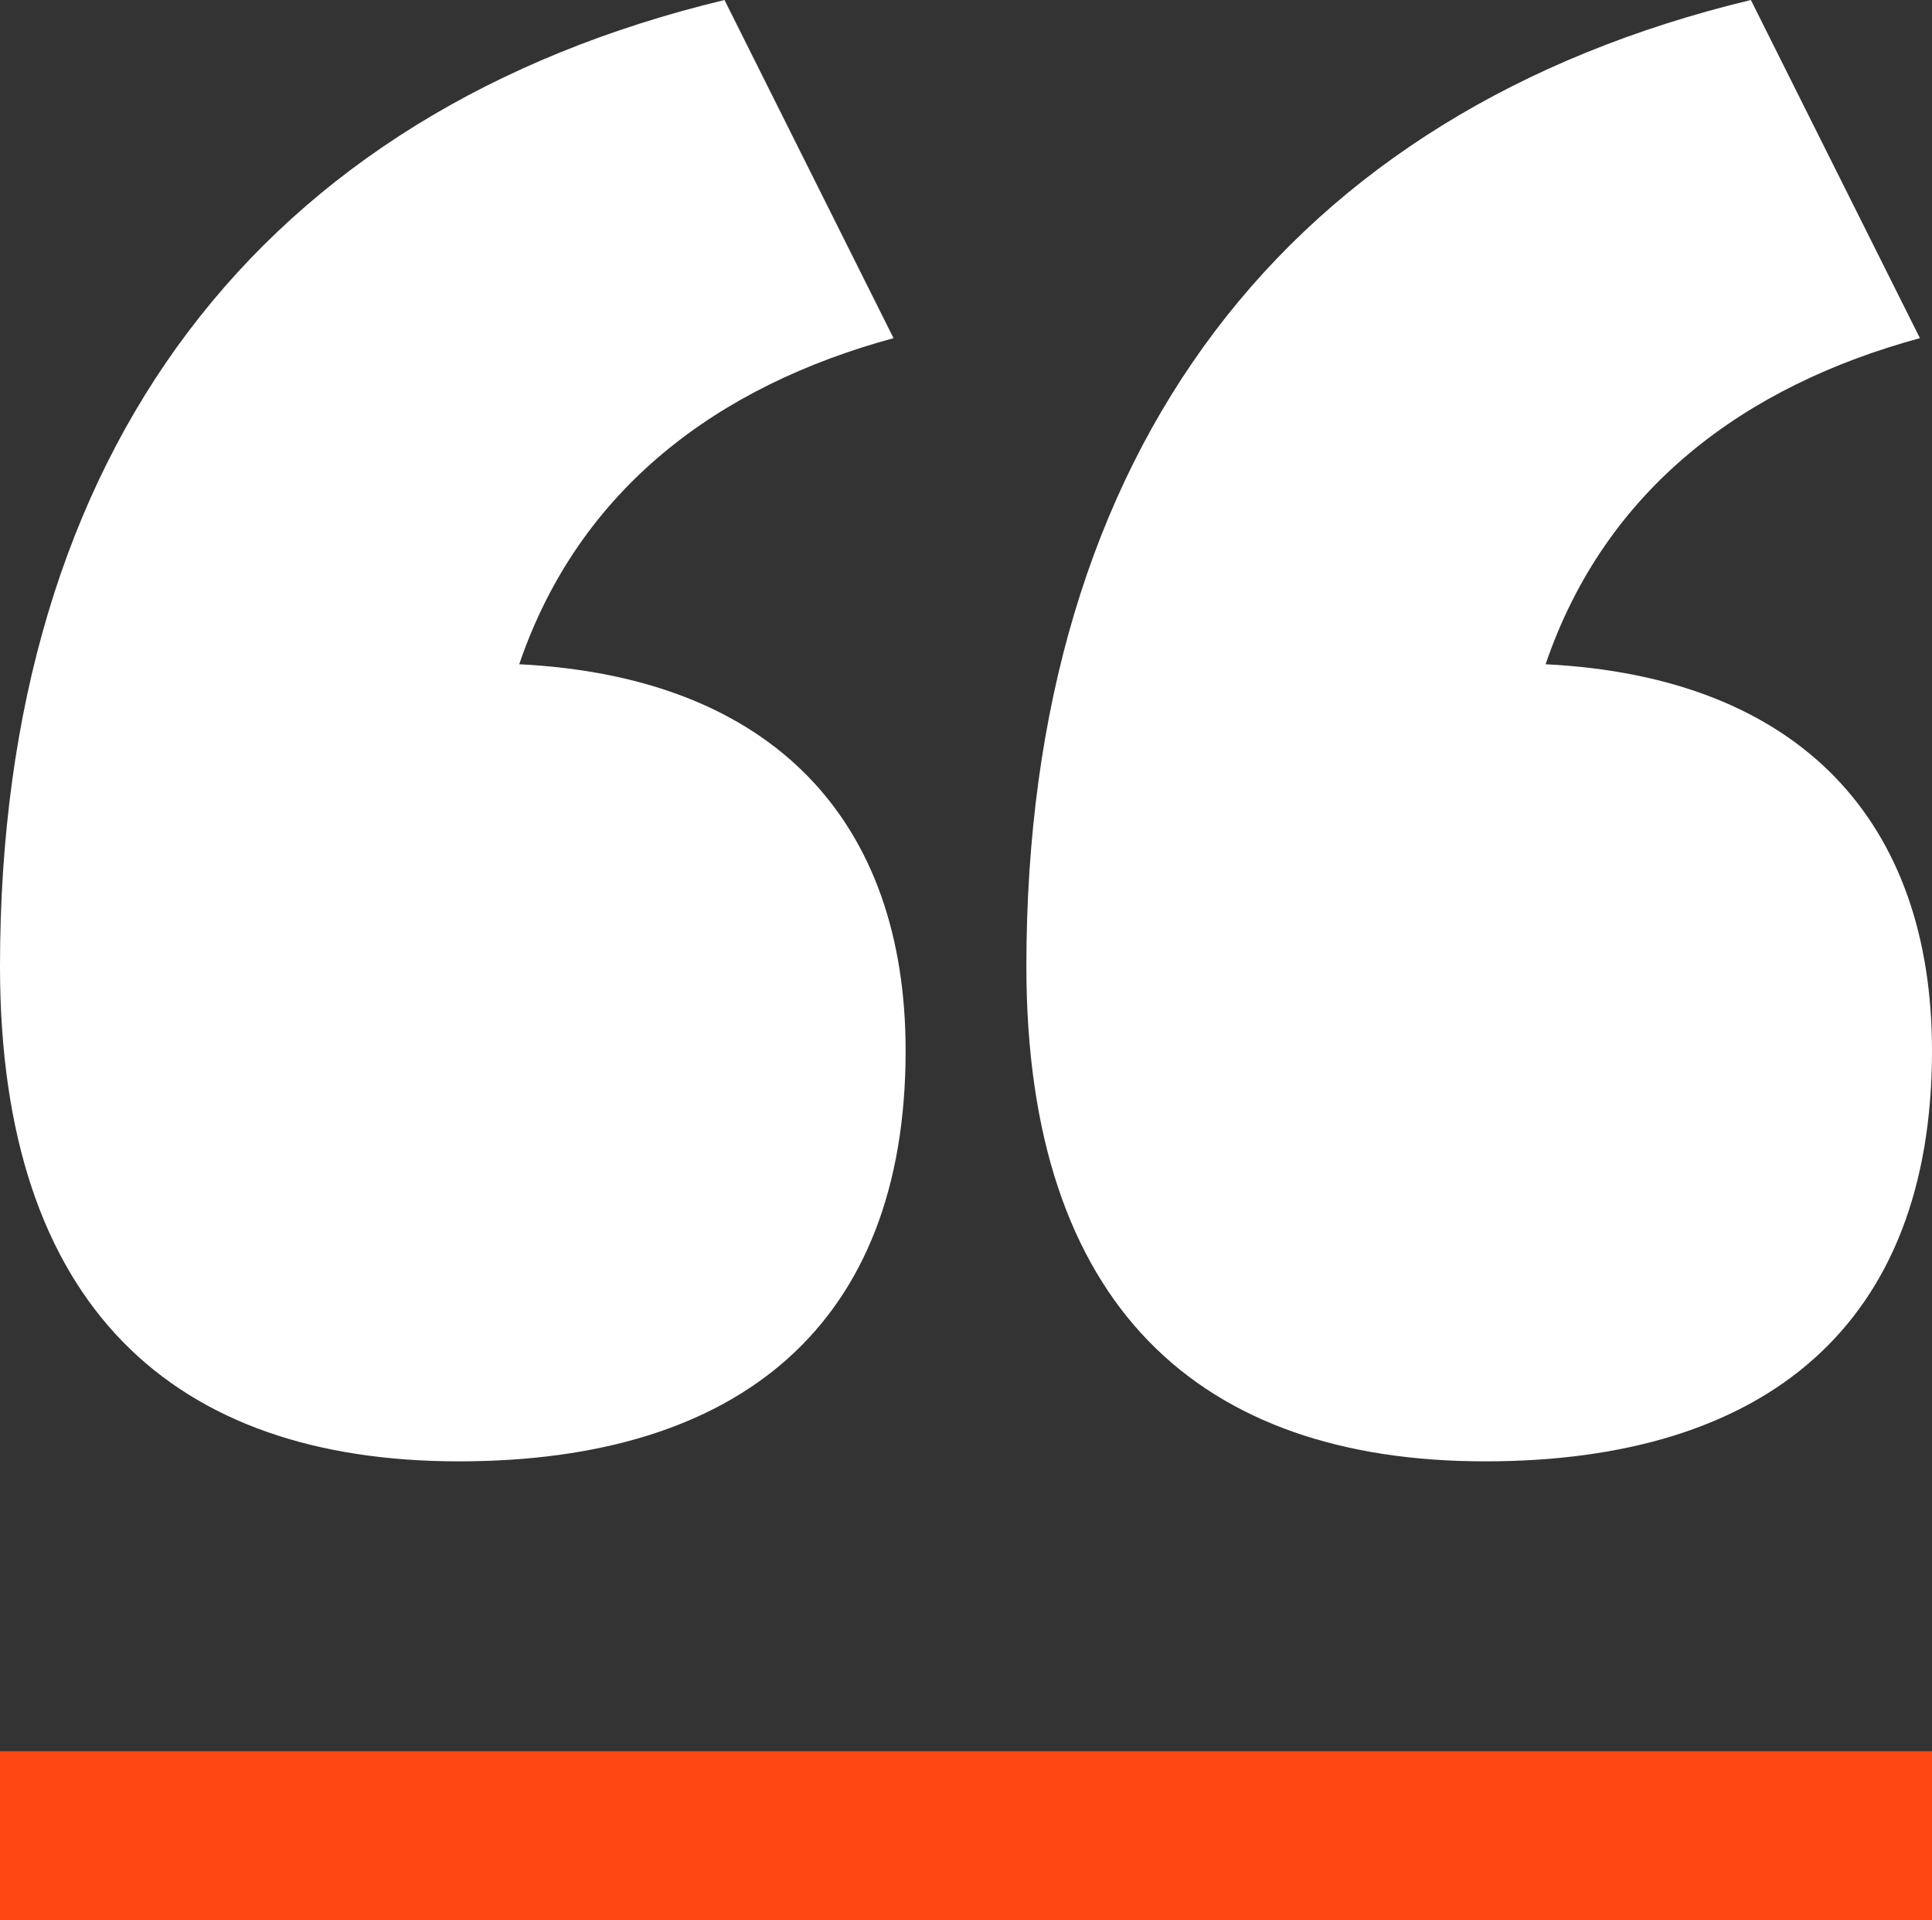 <svg height="159" viewBox="0 0 160 159" width="160" xmlns="http://www.w3.org/2000/svg"><rect x="0" y="0" width="160" height="159" fill="#333333" stroke="none"/><g fill="none" fill-rule="evenodd"><path d="m38 121c23.297 0 37-11.355 37-34 0-18.873-10.818-30.937-32-32 4.958-14.549 16.497-23.065 31-27l-14-28c-38.367 9.225-60 37.258-60 80 0 28.227 14.423 41 38 41zm85 0c23.297 0 37-11.355 37-34 0-18.873-10.818-30.937-32-32 4.958-14.549 16.497-23.065 31-27l-14-28c-38.367 9.225-60 37.258-60 80 0 28.227 14.423 41 38 41z" fill="#fff"/><path d="m0 145h160v14h-160z" fill="#ff4713"/></g></svg>